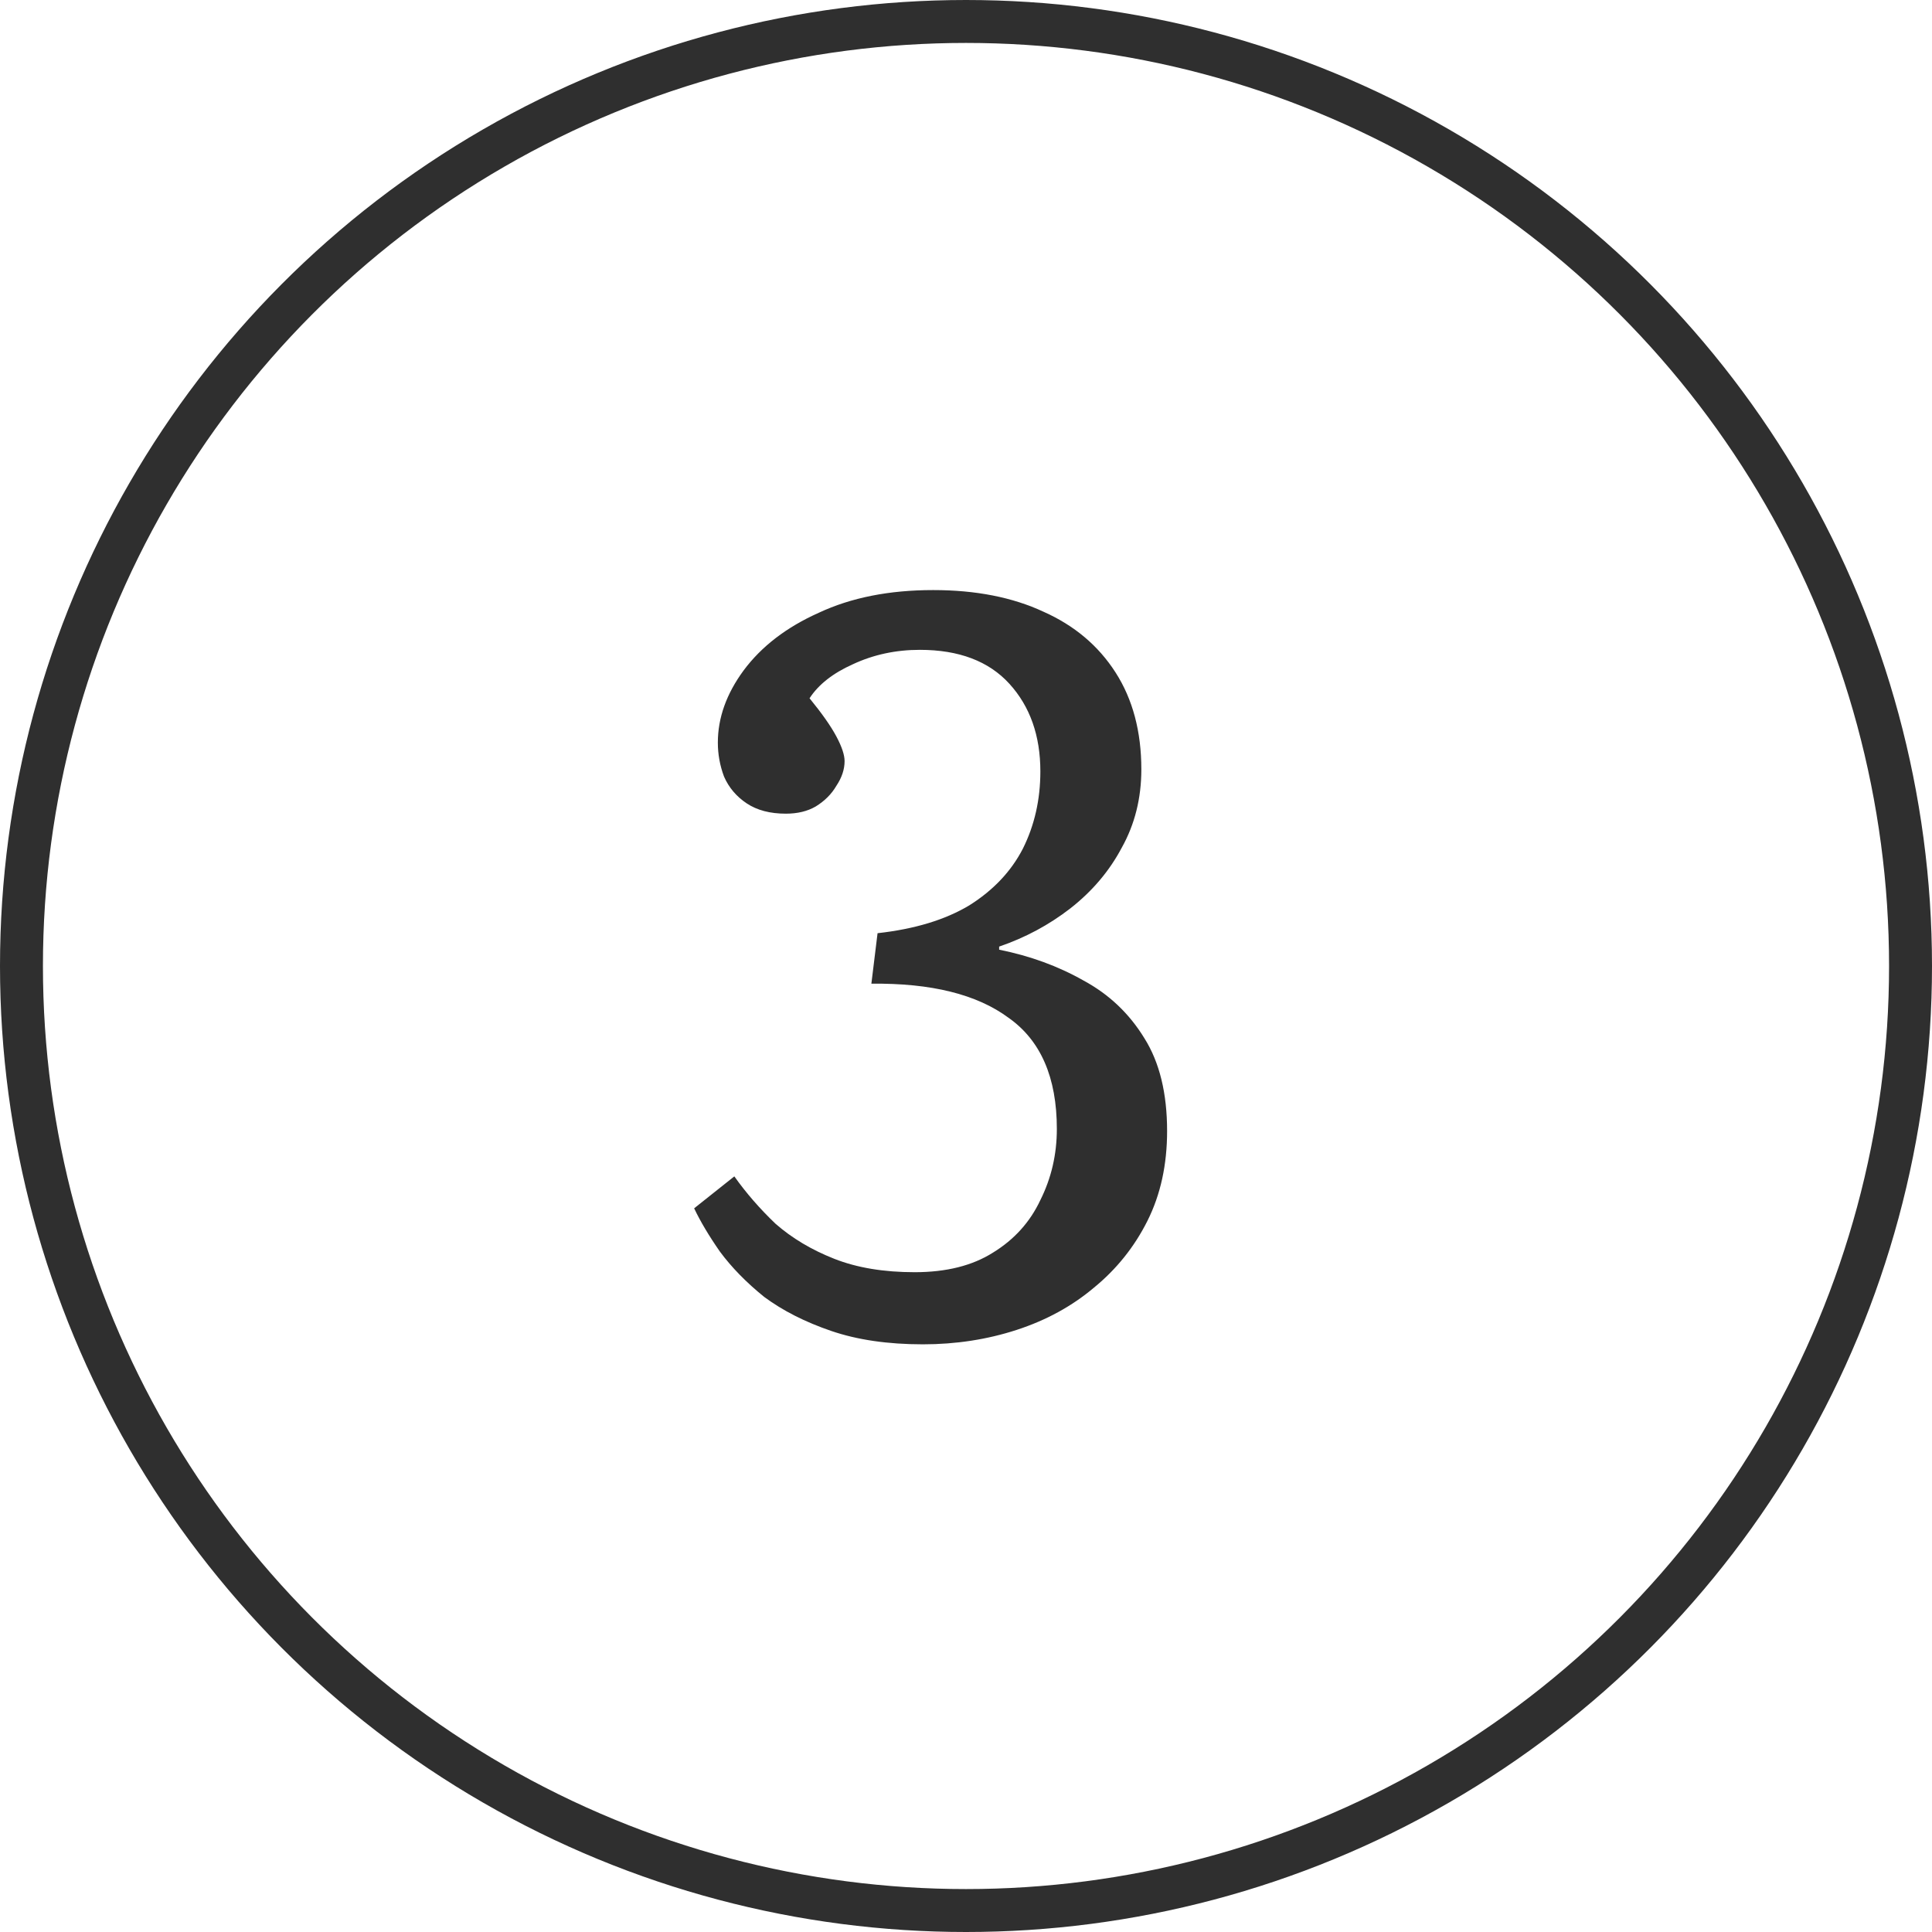 <?xml version="1.0" encoding="UTF-8"?> <svg xmlns="http://www.w3.org/2000/svg" width="45" height="45" viewBox="0 0 45 45" fill="none"> <path d="M21.496 31.312C20.68 31.312 19.968 31.208 19.36 31C18.752 30.792 18.232 30.528 17.8 30.208C17.384 29.872 17.04 29.52 16.768 29.152C16.512 28.784 16.312 28.448 16.168 28.144L17.104 27.4C17.376 27.784 17.696 28.152 18.064 28.504C18.448 28.84 18.904 29.112 19.432 29.32C19.96 29.528 20.584 29.632 21.304 29.632C22.04 29.632 22.648 29.48 23.128 29.176C23.624 28.872 23.992 28.464 24.232 27.952C24.488 27.44 24.616 26.888 24.616 26.296C24.616 25.096 24.24 24.232 23.488 23.704C22.752 23.16 21.688 22.896 20.296 22.912L20.44 21.736C21.304 21.64 22.016 21.424 22.576 21.088C23.136 20.736 23.552 20.296 23.824 19.768C24.096 19.224 24.232 18.624 24.232 17.968C24.232 17.136 23.992 16.456 23.512 15.928C23.032 15.4 22.336 15.136 21.424 15.136C20.864 15.136 20.344 15.248 19.864 15.472C19.4 15.68 19.064 15.944 18.856 16.264C19.144 16.616 19.352 16.912 19.48 17.152C19.608 17.392 19.672 17.584 19.672 17.728C19.672 17.92 19.608 18.112 19.48 18.304C19.368 18.496 19.208 18.656 19 18.784C18.808 18.896 18.576 18.952 18.304 18.952C17.936 18.952 17.632 18.872 17.392 18.712C17.152 18.552 16.976 18.344 16.864 18.088C16.768 17.832 16.72 17.568 16.72 17.296C16.72 16.72 16.92 16.16 17.32 15.616C17.736 15.056 18.32 14.608 19.072 14.272C19.824 13.92 20.712 13.744 21.736 13.744C22.728 13.744 23.584 13.912 24.304 14.248C25.024 14.568 25.584 15.04 25.984 15.664C26.384 16.288 26.584 17.04 26.584 17.92C26.584 18.592 26.432 19.2 26.128 19.744C25.84 20.288 25.44 20.76 24.928 21.16C24.432 21.544 23.88 21.84 23.272 22.048V22.12C23.992 22.264 24.648 22.504 25.24 22.84C25.832 23.16 26.304 23.608 26.656 24.184C27.008 24.744 27.184 25.464 27.184 26.344C27.184 27.128 27.032 27.824 26.728 28.432C26.424 29.04 26.008 29.56 25.48 29.992C24.968 30.424 24.368 30.752 23.68 30.976C22.992 31.2 22.264 31.312 21.496 31.312Z" fill="#2F2F2F"></path> <circle cx="22.5" cy="22.5" r="22" stroke="#2F2F2F"></circle> </svg> 
